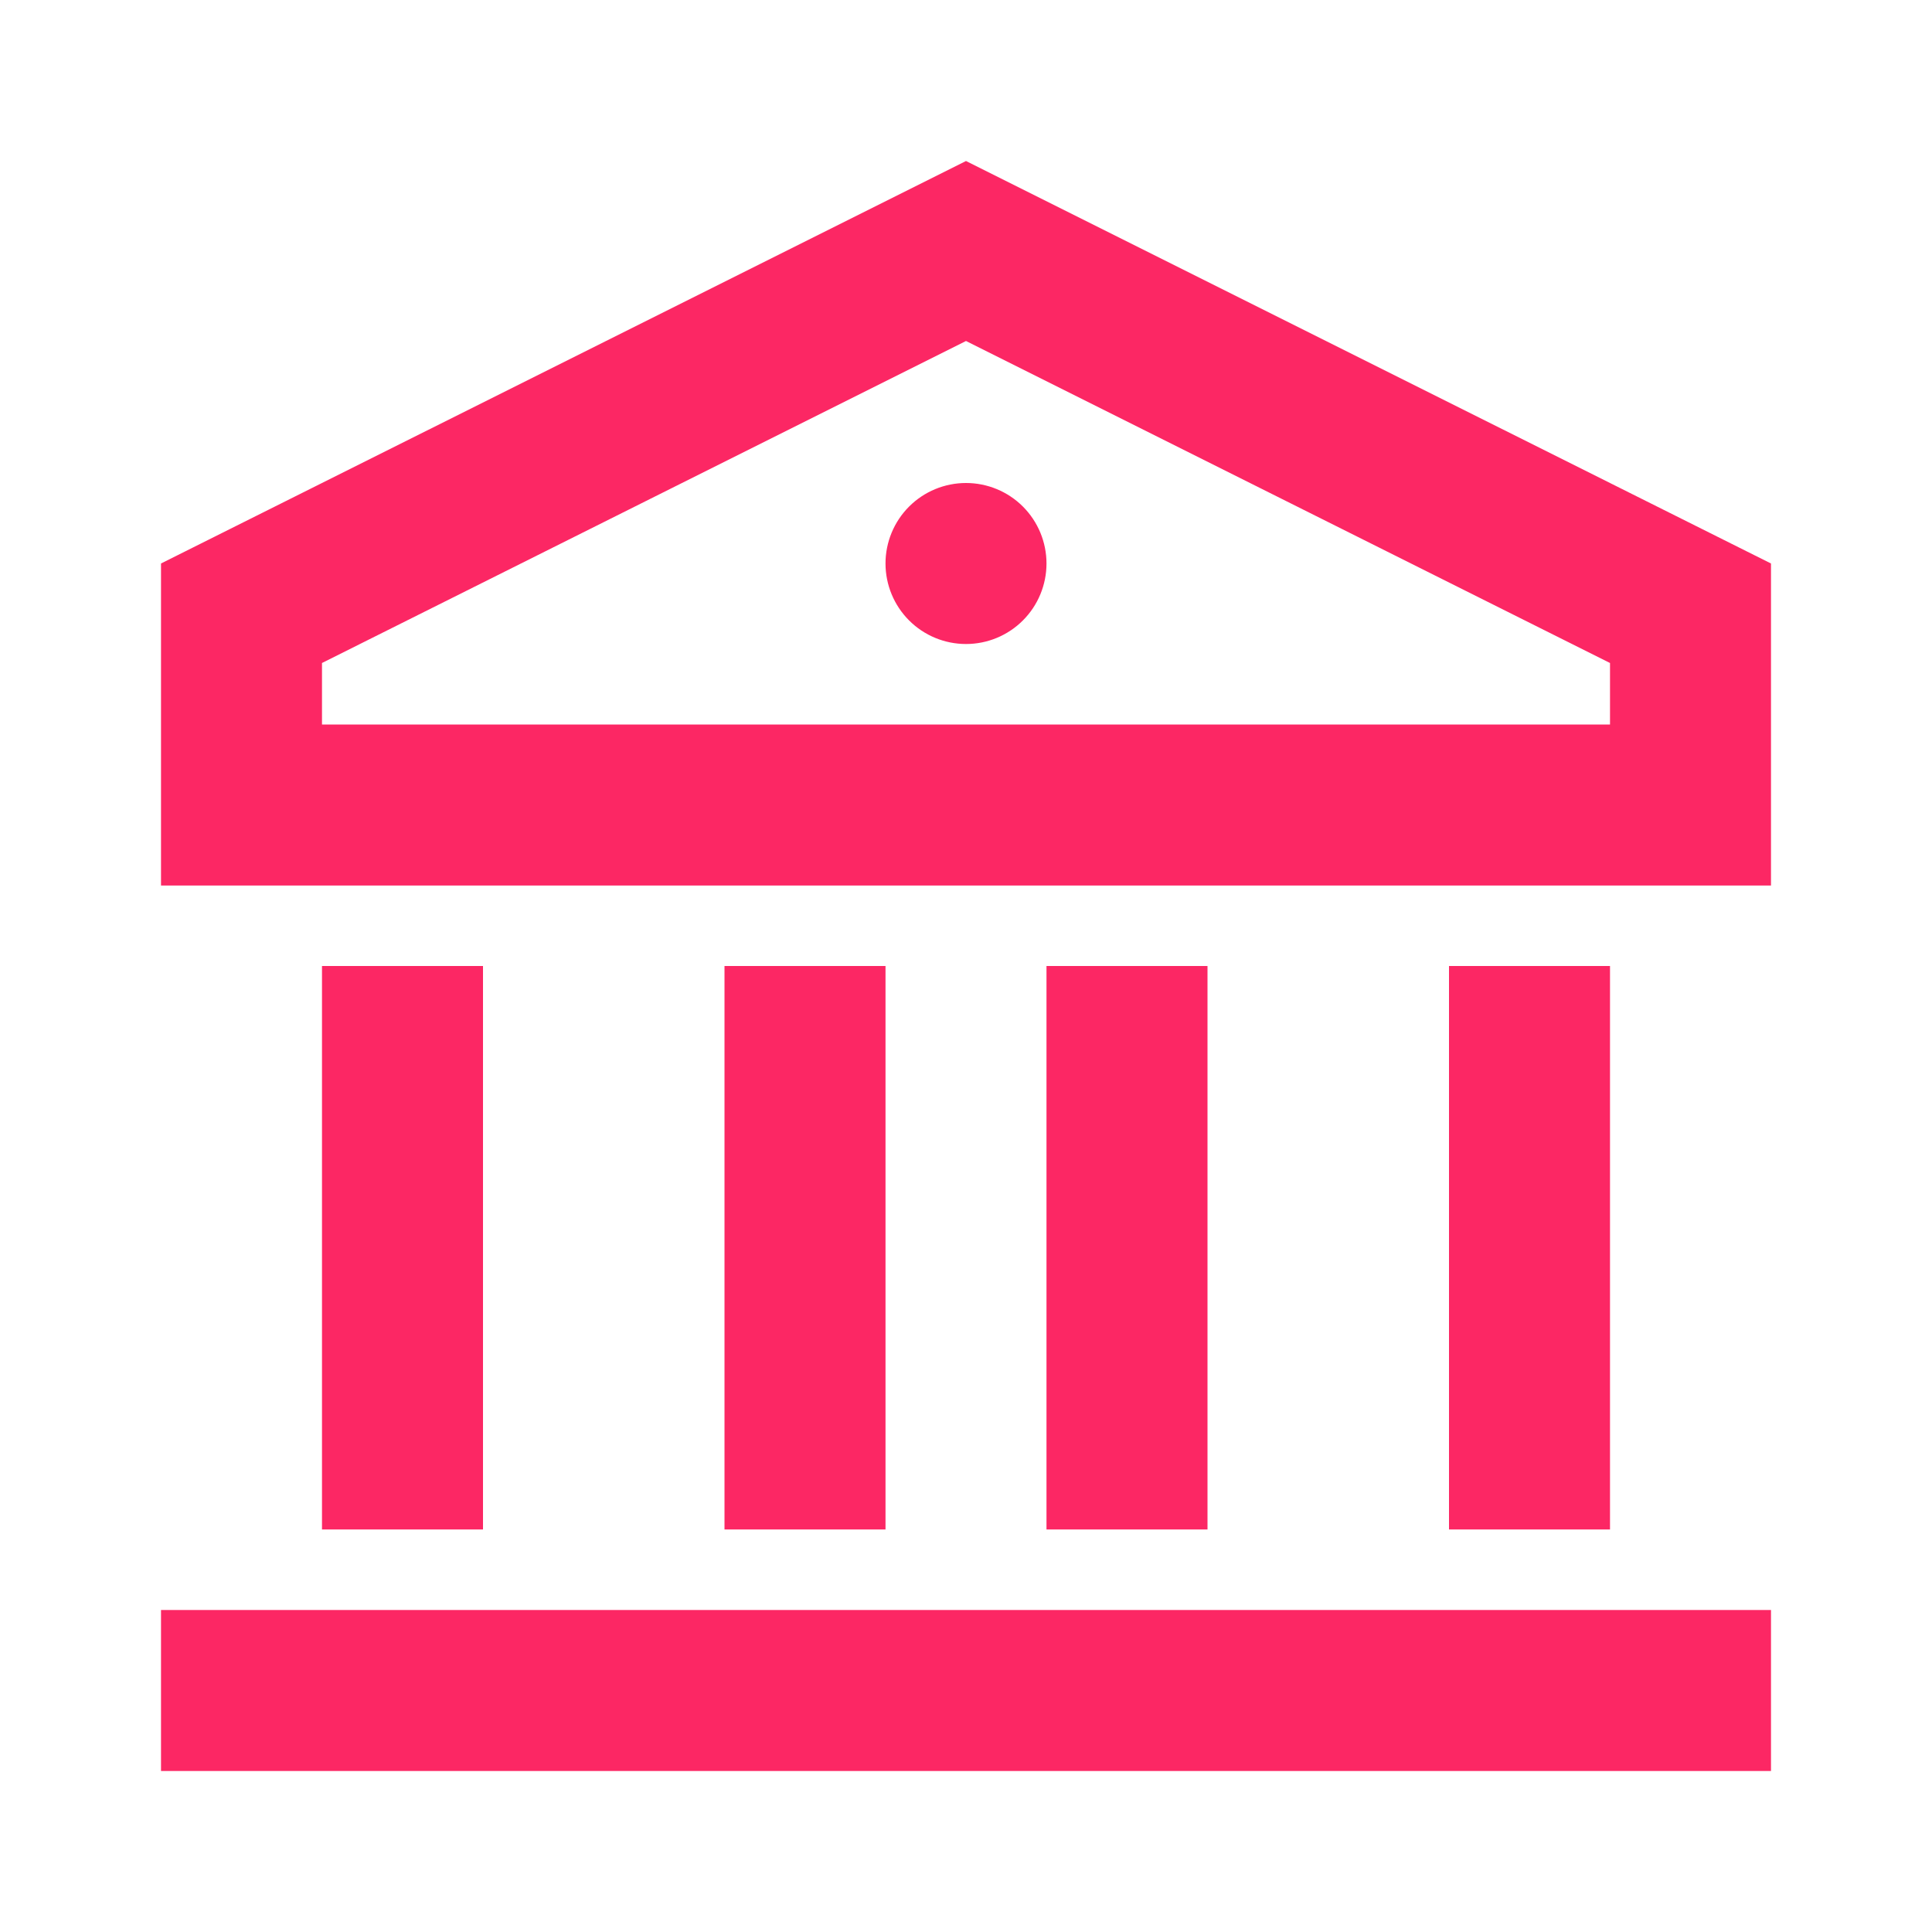 <svg width="80" height="80" viewBox="0 0 80 80" fill="none" xmlns="http://www.w3.org/2000/svg">
<path d="M6.667 66.667H73.333V73.333H6.667V66.667ZM13.333 40H20V63.333H13.333V40ZM30 40H36.667V63.333H30V40ZM43.333 40H50V63.333H43.333V40ZM60 40H66.667V63.333H60V40ZM6.667 23.333L40 6.667L73.333 23.333V36.667H6.667V23.333ZM13.333 27.453V30H66.667V27.453L40 14.12L13.333 27.453ZM40 26.667C39.116 26.667 38.268 26.316 37.643 25.69C37.018 25.065 36.667 24.217 36.667 23.333C36.667 22.449 37.018 21.602 37.643 20.976C38.268 20.351 39.116 20 40 20C40.884 20 41.732 20.351 42.357 20.976C42.982 21.602 43.333 22.449 43.333 23.333C43.333 24.217 42.982 25.065 42.357 25.69C41.732 26.316 40.884 26.667 40 26.667Z" fill="#FC2764"/>
</svg>
